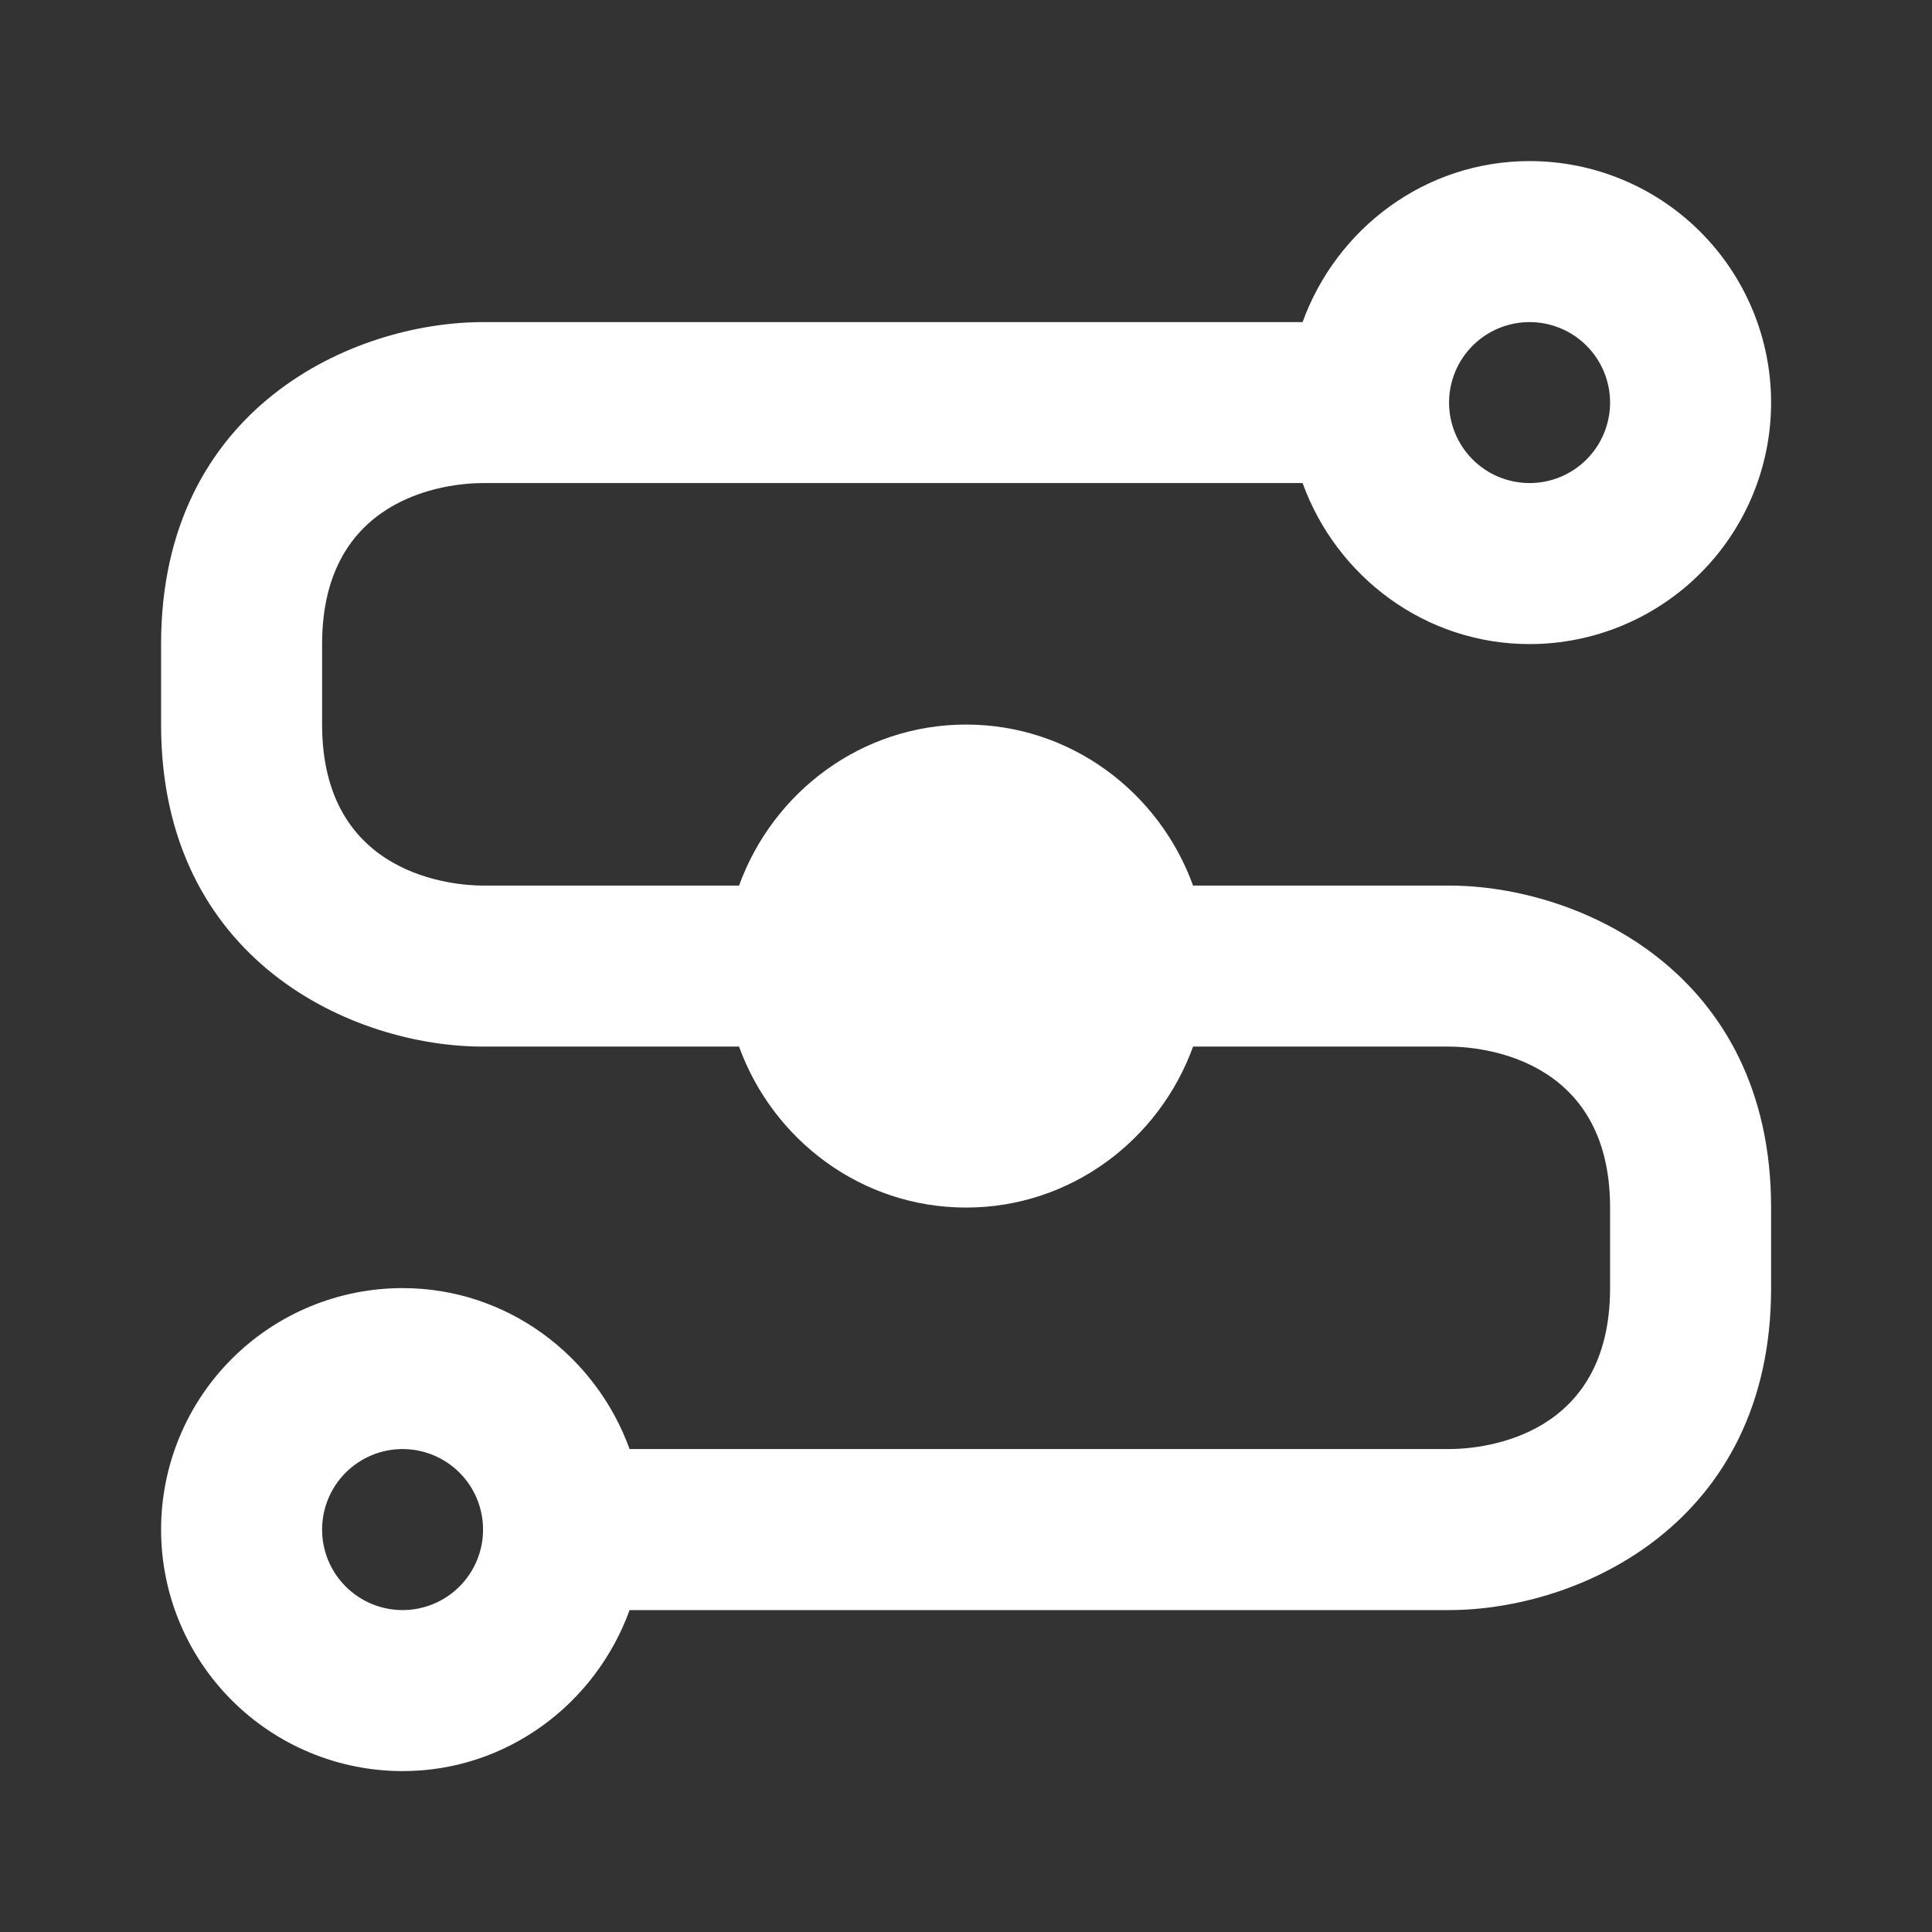 <svg width="32" height="32" viewBox="0 0 32 32" fill="none" xmlns="http://www.w3.org/2000/svg">
<rect x="0" y="0" width="32" height="32" fill="#333333" stroke="none"/>
<path d="M24.001 14.668H19.761C19.201 13.121 17.735 12.001 16.001 12.001C14.268 12.001 12.801 13.121 12.241 14.668H8.001C7.561 14.668 5.335 14.535 5.335 12.001V10.668C5.335 8.228 7.388 8.001 8.001 8.001H21.575C22.135 9.548 23.601 10.668 25.335 10.668C26.395 10.668 27.413 10.246 28.163 9.496C28.913 8.746 29.335 7.729 29.335 6.668C29.335 5.607 28.913 4.59 28.163 3.84C27.413 3.089 26.395 2.668 25.335 2.668C23.601 2.668 22.135 3.788 21.575 5.335H8.001C5.855 5.335 2.668 6.748 2.668 10.668V12.001C2.668 15.921 5.855 17.335 8.001 17.335H12.241C12.801 18.881 14.268 20.001 16.001 20.001C17.735 20.001 19.201 18.881 19.761 17.335H24.001C24.441 17.335 26.668 17.468 26.668 20.001V21.335C26.668 23.775 24.615 24.001 24.001 24.001H10.428C9.868 22.455 8.401 21.335 6.668 21.335C5.607 21.335 4.59 21.756 3.84 22.506C3.089 23.256 2.668 24.274 2.668 25.335C2.668 26.395 3.089 27.413 3.84 28.163C4.59 28.913 5.607 29.335 6.668 29.335C8.401 29.335 9.868 28.215 10.428 26.668H24.001C26.148 26.668 29.335 25.241 29.335 21.335V20.001C29.335 16.095 26.148 14.668 24.001 14.668ZM25.335 5.335C25.688 5.335 26.027 5.475 26.277 5.725C26.527 5.975 26.668 6.314 26.668 6.668C26.668 7.022 26.527 7.361 26.277 7.611C26.027 7.861 25.688 8.001 25.335 8.001C24.981 8.001 24.642 7.861 24.392 7.611C24.142 7.361 24.001 7.022 24.001 6.668C24.001 6.314 24.142 5.975 24.392 5.725C24.642 5.475 24.981 5.335 25.335 5.335ZM6.668 26.668C6.314 26.668 5.975 26.527 5.725 26.277C5.475 26.027 5.335 25.688 5.335 25.335C5.335 24.981 5.475 24.642 5.725 24.392C5.975 24.142 6.314 24.001 6.668 24.001C7.022 24.001 7.361 24.142 7.611 24.392C7.861 24.642 8.001 24.981 8.001 25.335C8.001 25.688 7.861 26.027 7.611 26.277C7.361 26.527 7.022 26.668 6.668 26.668Z" fill="white"/>
</svg>
